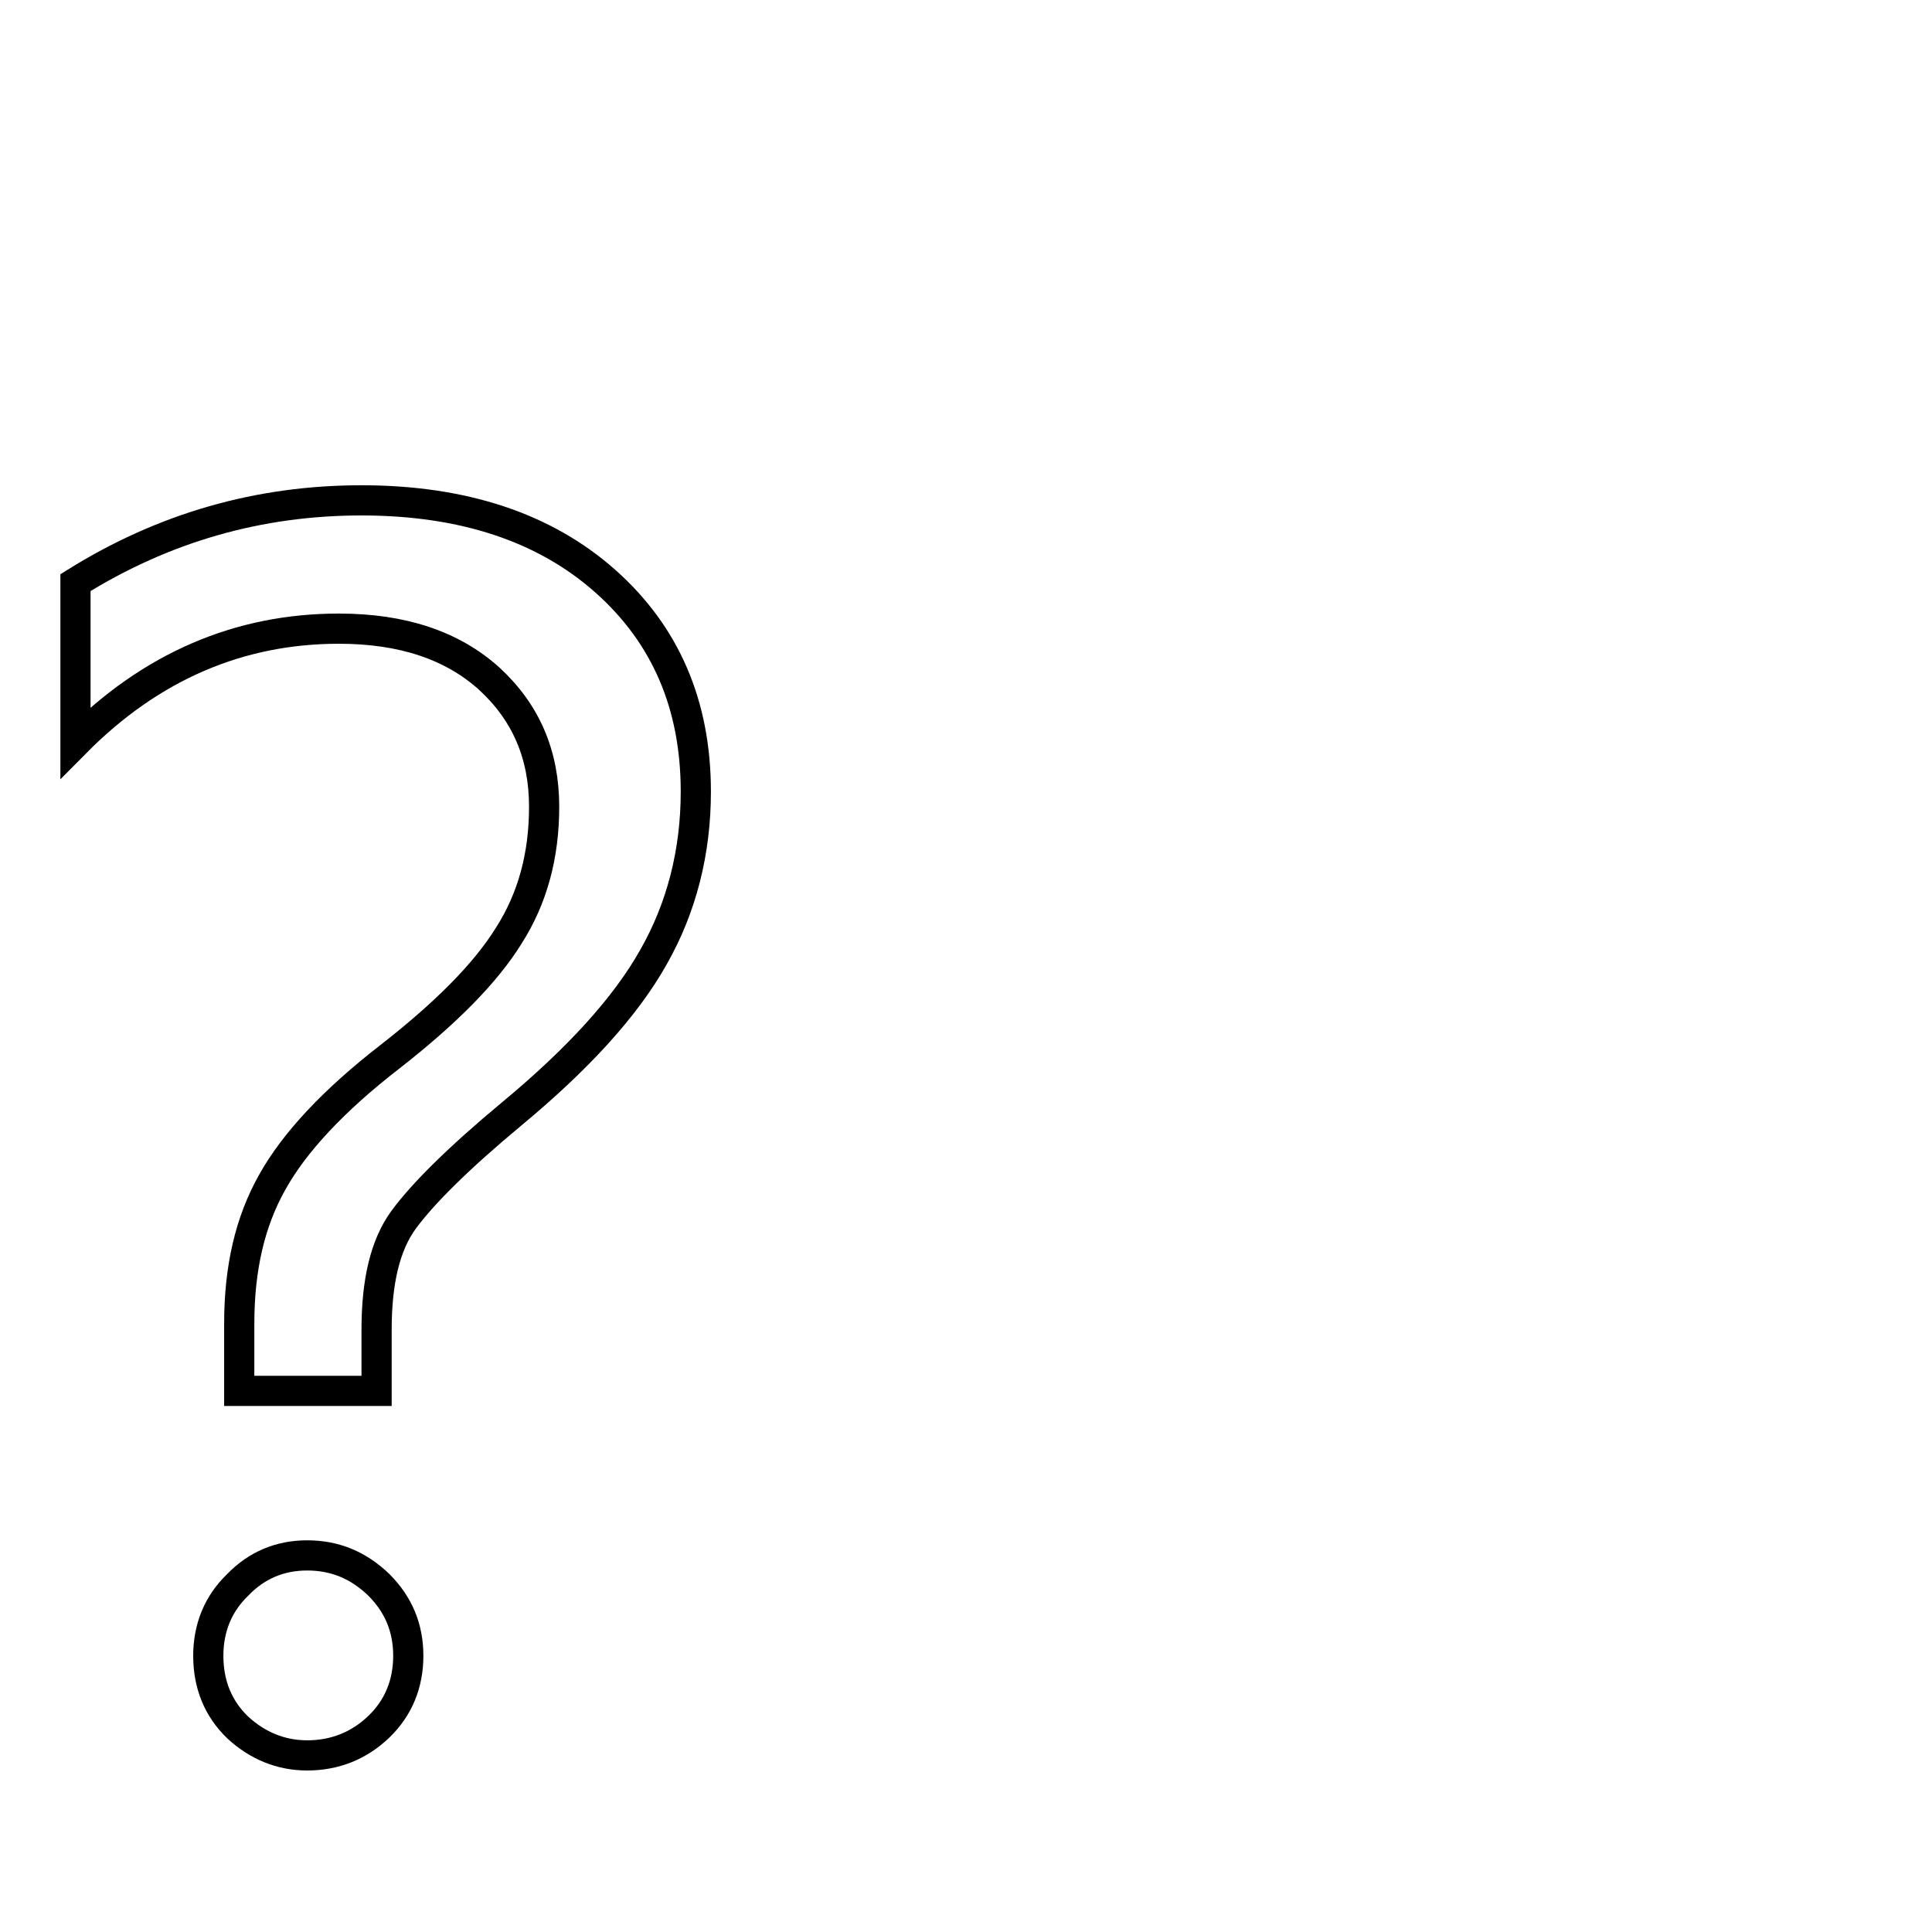 <?xml version="1.0" encoding="utf-8"?>
<!-- Svg Vector Icons : http://www.onlinewebfonts.com/icon -->
<!DOCTYPE svg PUBLIC "-//W3C//DTD SVG 1.1//EN" "http://www.w3.org/Graphics/SVG/1.1/DTD/svg11.dtd">
<svg version="1.1" xmlns="http://www.w3.org/2000/svg" xmlns:xlink="http://www.w3.org/1999/xlink" x="0px" y="0px" viewBox="0 0 256 256" enable-background="new 0 0 256 256" xml:space="preserve">
<g><g><path stroke-width="4" fill-opacity="0" stroke="#000000"  d="M246,23.5"/><path stroke-width="4" fill-opacity="0" stroke="#000000"  d="M49.9,184.3H31.7v-8.9c0-7.3,1.4-13.5,4.4-18.8c2.9-5.2,8.1-10.8,15.6-16.6c7.3-5.7,12.6-11,15.7-16c3.2-5,4.7-10.7,4.7-17.1c0-6.9-2.4-12.5-7.3-17c-4.9-4.4-11.5-6.6-19.9-6.6c-13.2,0-24.9,5-34.9,15.1V77.2c11.7-7.3,24.3-10.9,37.9-10.9c13.5,0,24.3,3.6,32.3,10.7c8,7.1,12,16.4,12,27.9c0,8-1.9,15.4-5.6,21.9c-3.7,6.6-10,13.5-18.8,20.8c-7.1,5.9-11.8,10.6-14.3,14s-3.6,8.3-3.6,14.6L49.9,184.3L49.9,184.3z M40.7,206.1c3.7,0,6.8,1.3,9.5,3.9c2.6,2.6,3.9,5.7,3.9,9.4c0,3.7-1.3,6.9-3.9,9.4c-2.6,2.5-5.8,3.8-9.5,3.8c-3.5,0-6.6-1.3-9.2-3.7c-2.6-2.5-3.9-5.7-3.9-9.5c0-3.7,1.3-6.9,3.9-9.4C34,207.4,37.1,206.1,40.7,206.1z"/></g></g>
</svg>
